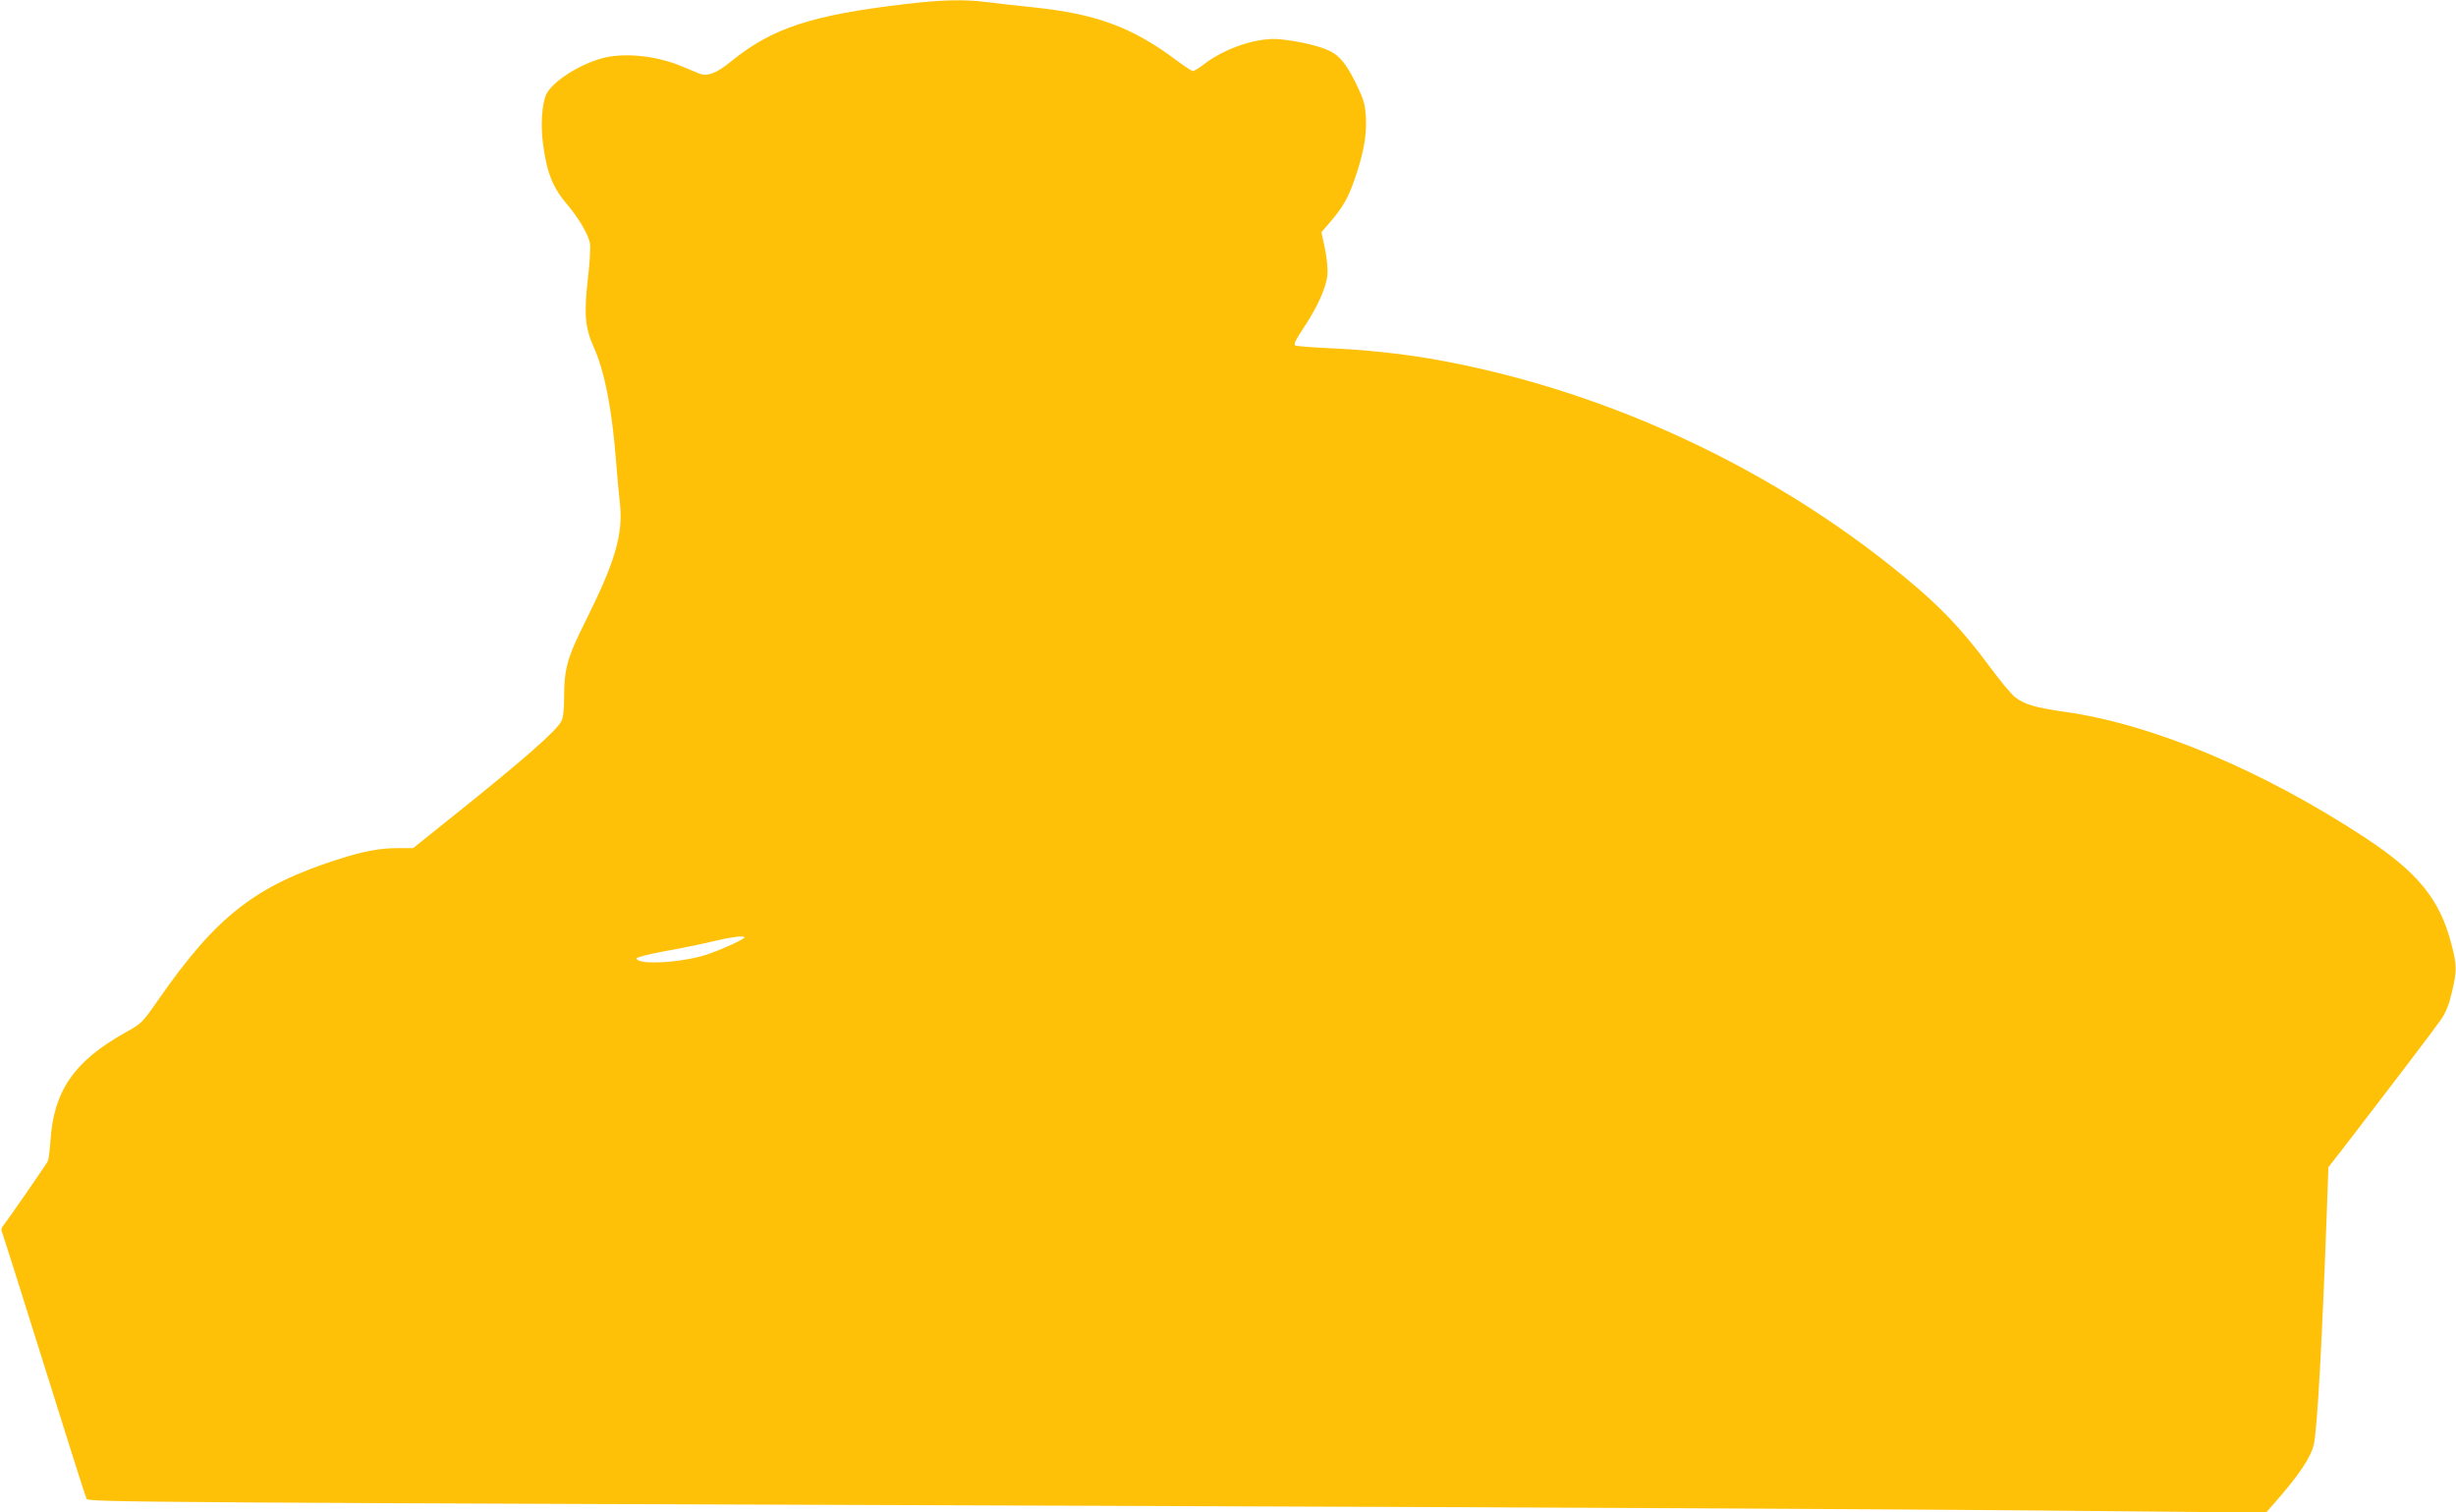<?xml version="1.0" standalone="no"?>
<!DOCTYPE svg PUBLIC "-//W3C//DTD SVG 20010904//EN"
 "http://www.w3.org/TR/2001/REC-SVG-20010904/DTD/svg10.dtd">
<svg version="1.0" xmlns="http://www.w3.org/2000/svg"
 width="1280pt" height="788pt" viewBox="0 0 1280 788"
 preserveAspectRatio="xMidYMid meet">
<g transform="translate(0,788) scale(0.1,-0.1)"
fill="#ffc107" stroke="none">
<path d="M4720 7859 c-492 -58 -696 -125 -911 -300 -76 -62 -124 -80 -168 -61
-14 6 -54 22 -89 37 -134 56 -306 73 -419 40 -122 -35 -255 -122 -286 -187
-23 -49 -30 -161 -17 -258 20 -151 51 -228 127 -317 61 -72 110 -157 118 -202
3 -20 -1 -102 -11 -182 -21 -187 -15 -256 30 -357 56 -124 95 -320 116 -587 6
-77 15 -180 21 -230 17 -158 -25 -303 -178 -609 -96 -191 -113 -251 -113 -399
0 -64 -5 -107 -14 -125 -27 -52 -197 -201 -577 -505 l-196 -157 -81 0 c-93 0
-179 -16 -315 -60 -427 -137 -630 -296 -931 -729 -85 -122 -88 -125 -173 -172
-267 -150 -373 -303 -390 -564 -3 -49 -10 -98 -14 -107 -12 -22 -217 -318
-234 -338 -8 -9 -10 -21 -5 -30 4 -8 103 -321 220 -695 117 -374 216 -687 221
-696 9 -18 230 -19 5949 -39 1570 -5 3430 -15 4133 -21 l1277 -12 43 49 c128
145 191 240 206 306 18 81 43 526 69 1249 l7 196 70 90 c288 374 487 636 517
680 26 38 42 78 57 143 27 116 26 139 -4 254 -59 228 -174 370 -448 550 -532
350 -1108 592 -1564 656 -154 22 -210 38 -260 76 -19 14 -78 85 -132 158 -160
216 -285 343 -521 530 -685 544 -1534 926 -2385 1075 -166 29 -361 49 -547 57
-86 4 -162 10 -168 14 -9 5 4 32 40 85 74 110 123 217 128 283 3 31 -3 89 -13
138 l-18 84 45 52 c68 80 93 125 126 218 47 134 65 230 61 323 -4 70 -10 93
-41 159 -55 117 -92 165 -147 192 -49 25 -154 50 -256 61 -115 13 -286 -43
-398 -128 -26 -21 -53 -37 -60 -37 -6 0 -45 25 -86 56 -225 169 -414 240 -729
274 -103 11 -223 24 -267 30 -111 14 -233 11 -415 -11z m-840 -4864 c0 -9
-117 -63 -194 -89 -130 -43 -361 -57 -369 -21 -1 6 63 22 143 37 80 14 192 37
250 51 100 24 170 33 170 22z"/>
</g>
</svg>
